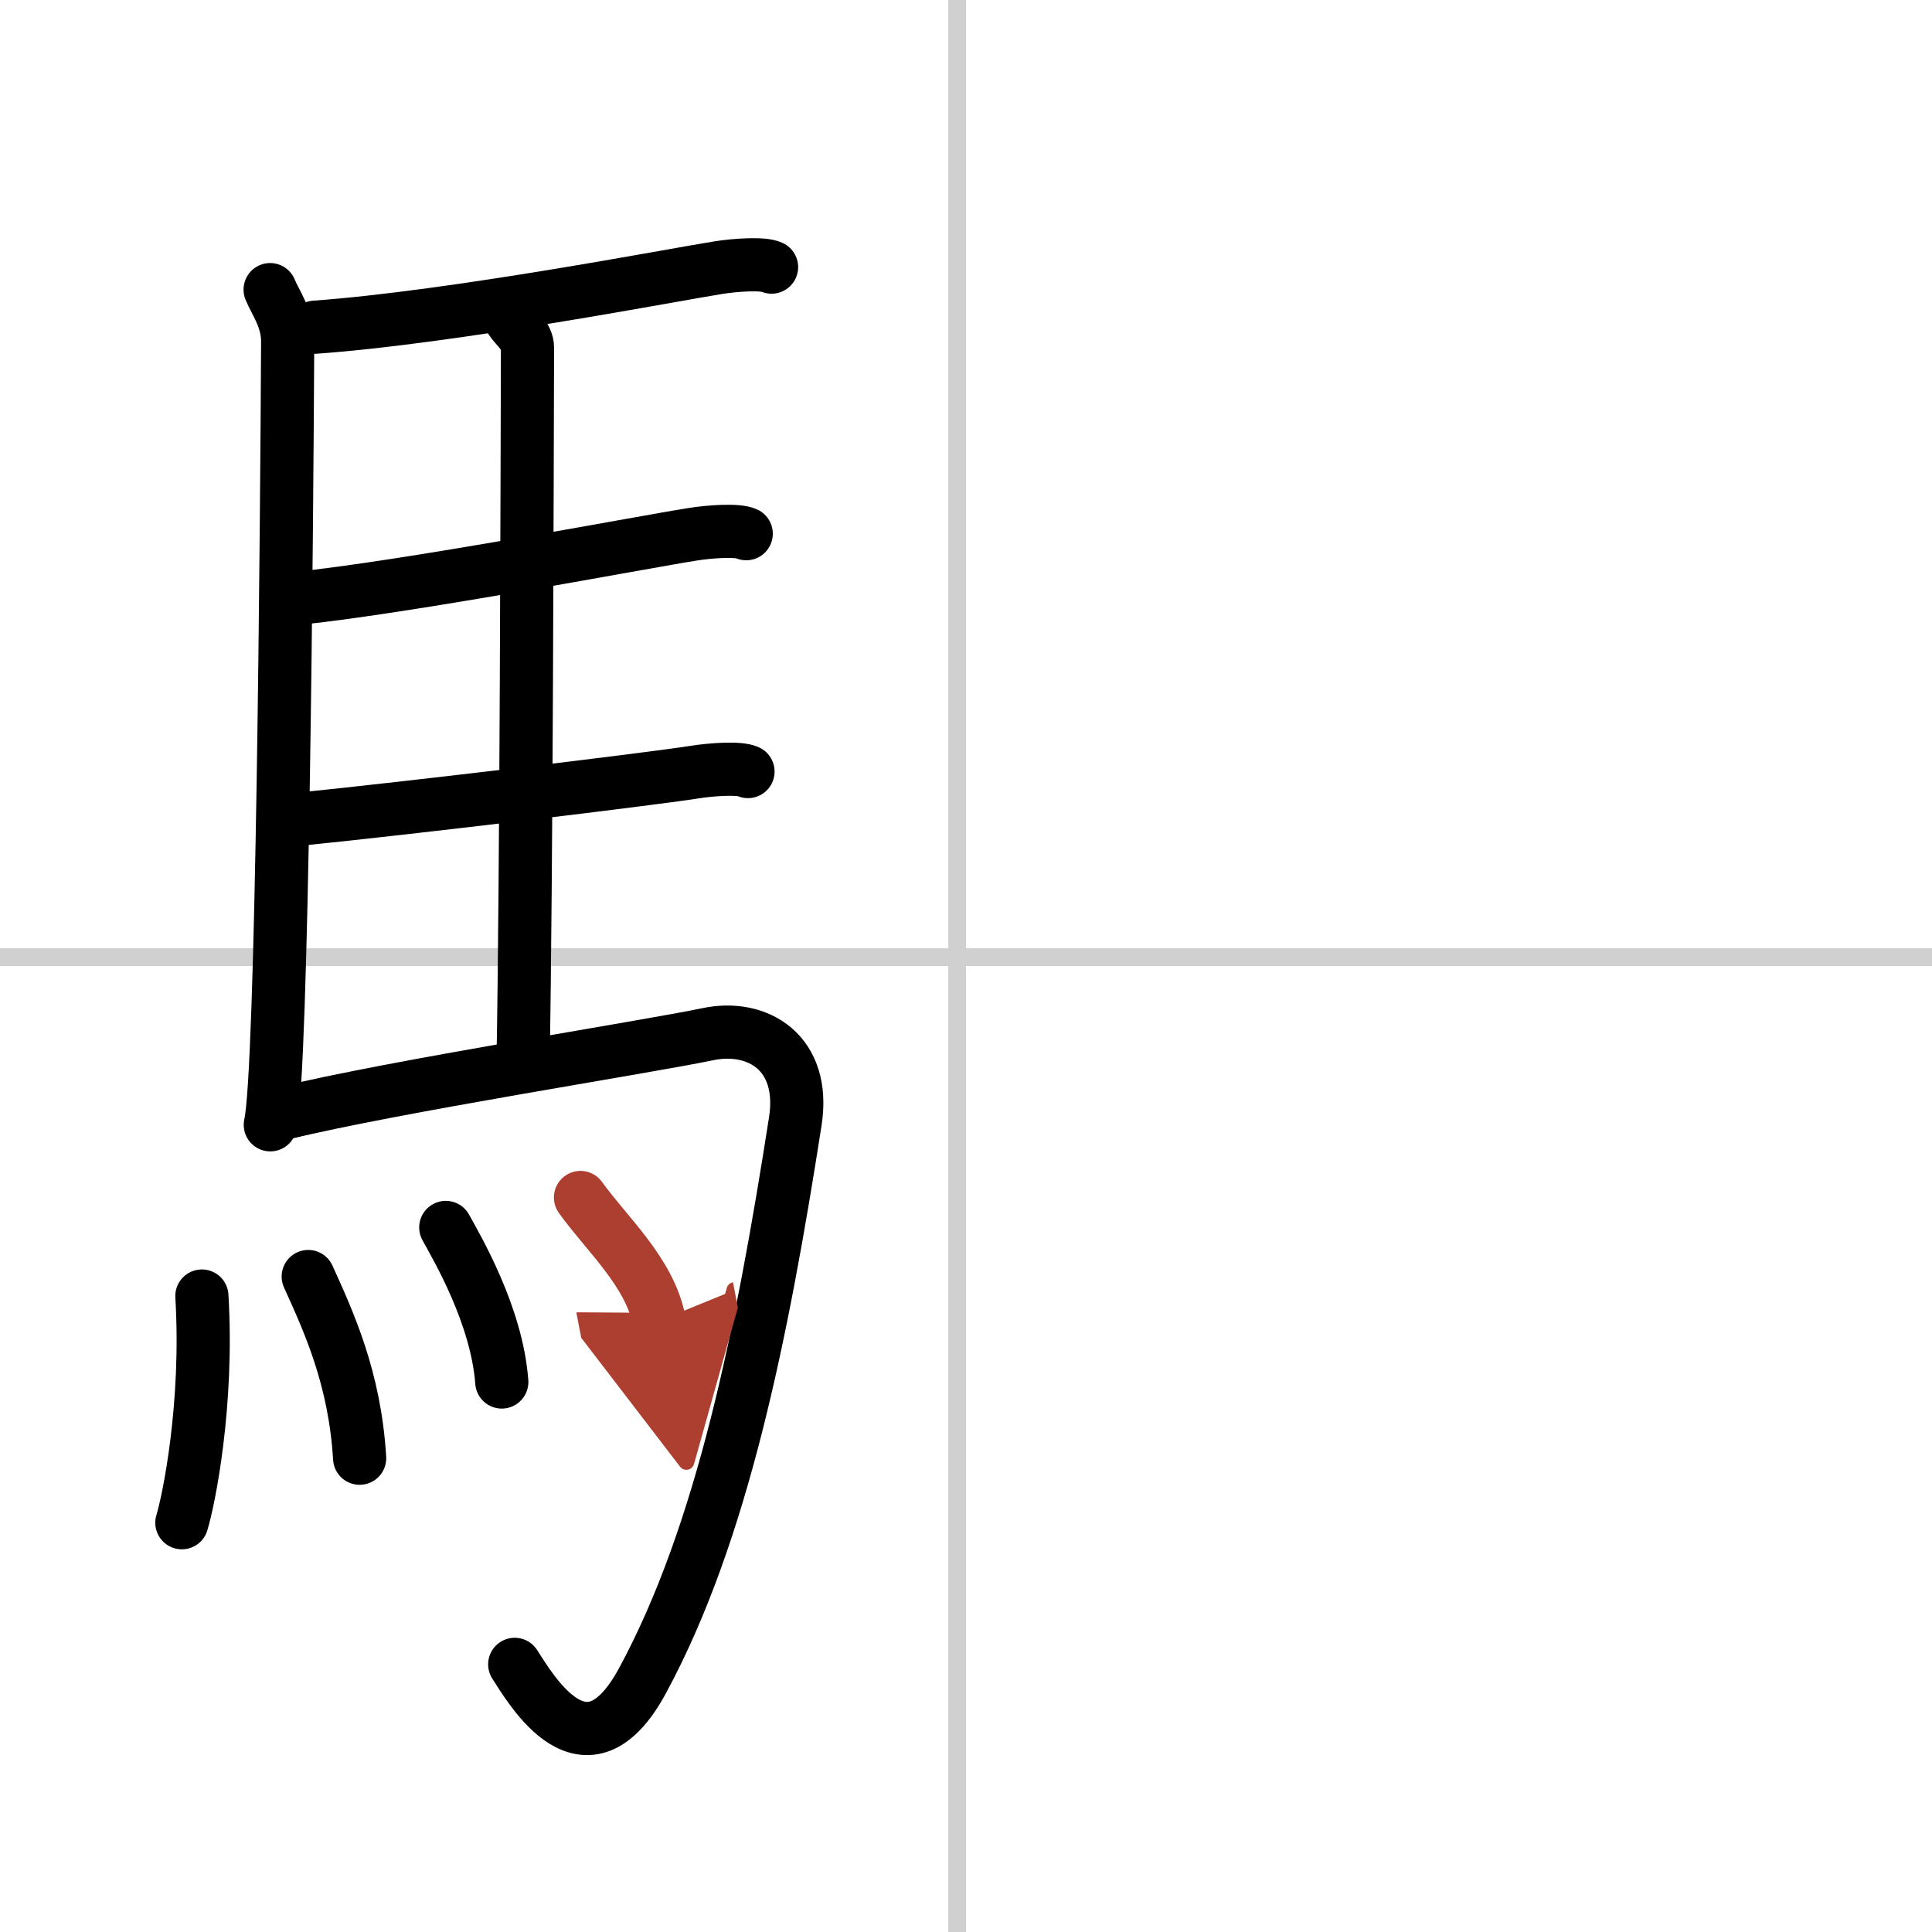 <svg width="400" height="400" viewBox="0 0 109 109" xmlns="http://www.w3.org/2000/svg"><defs><marker id="a" markerWidth="4" orient="auto" refX="1" refY="5" viewBox="0 0 10 10"><polyline points="0 0 10 5 0 10 1 5" fill="#ad3f31" stroke="#ad3f31"/></marker></defs><g fill="none" stroke="#000" stroke-linecap="round" stroke-linejoin="round" stroke-width="3"><rect width="100%" height="100%" fill="#fff" stroke="#fff"/><line x1="54" x2="54" y2="109" stroke="#d0d0d0" stroke-width="1"/><line x2="109" y1="54" y2="54" stroke="#d0d0d0" stroke-width="1"/><path d="m15.24 16.34c0.26 0.66 0.99 1.62 0.99 2.91-0.05 10.24-0.29 41.35-0.98 44.21"/><path d="m17.77 18.46c7.82-0.56 20.4-2.99 22.76-3.36 0.94-0.15 2.53-0.26 3-0.03"/><path d="m28.81 18.03c0.25 0.4 0.96 0.94 0.95 1.59-0.02 6.61-0.06 29.94-0.25 40.33"/><path d="m16.66 33.77c6.26-0.63 19.75-3.21 22.44-3.63 0.94-0.15 2.53-0.26 3-0.03"/><path d="m16.76 46.23c6.26-0.63 19.75-2.25 22.44-2.67 0.94-0.15 2.53-0.26 3-0.03"/><path d="m15.99 62.81c6.17-1.51 20.56-3.75 23.93-4.46 2.83-0.6 5.55 1.05 4.95 4.91-1.87 11.99-4.12 23.24-8.62 31.56-3.21 5.93-6.32 0.44-7.21-0.92"/><path d="m11.39 73.12c0.37 6.15-0.75 11.56-1.13 12.79"/><path d="m17.39 72.02c1.15 2.54 2.63 5.73 2.9 10.25"/><path d="m25.15 69.25c0.63 1.15 2.88 4.95 3.16 8.72"/><path d="m32.75 67.56c1.48 2.07 3.91 4.21 4.44 6.96" marker-end="url(#a)" stroke="#ad3f31"/></g></svg>
